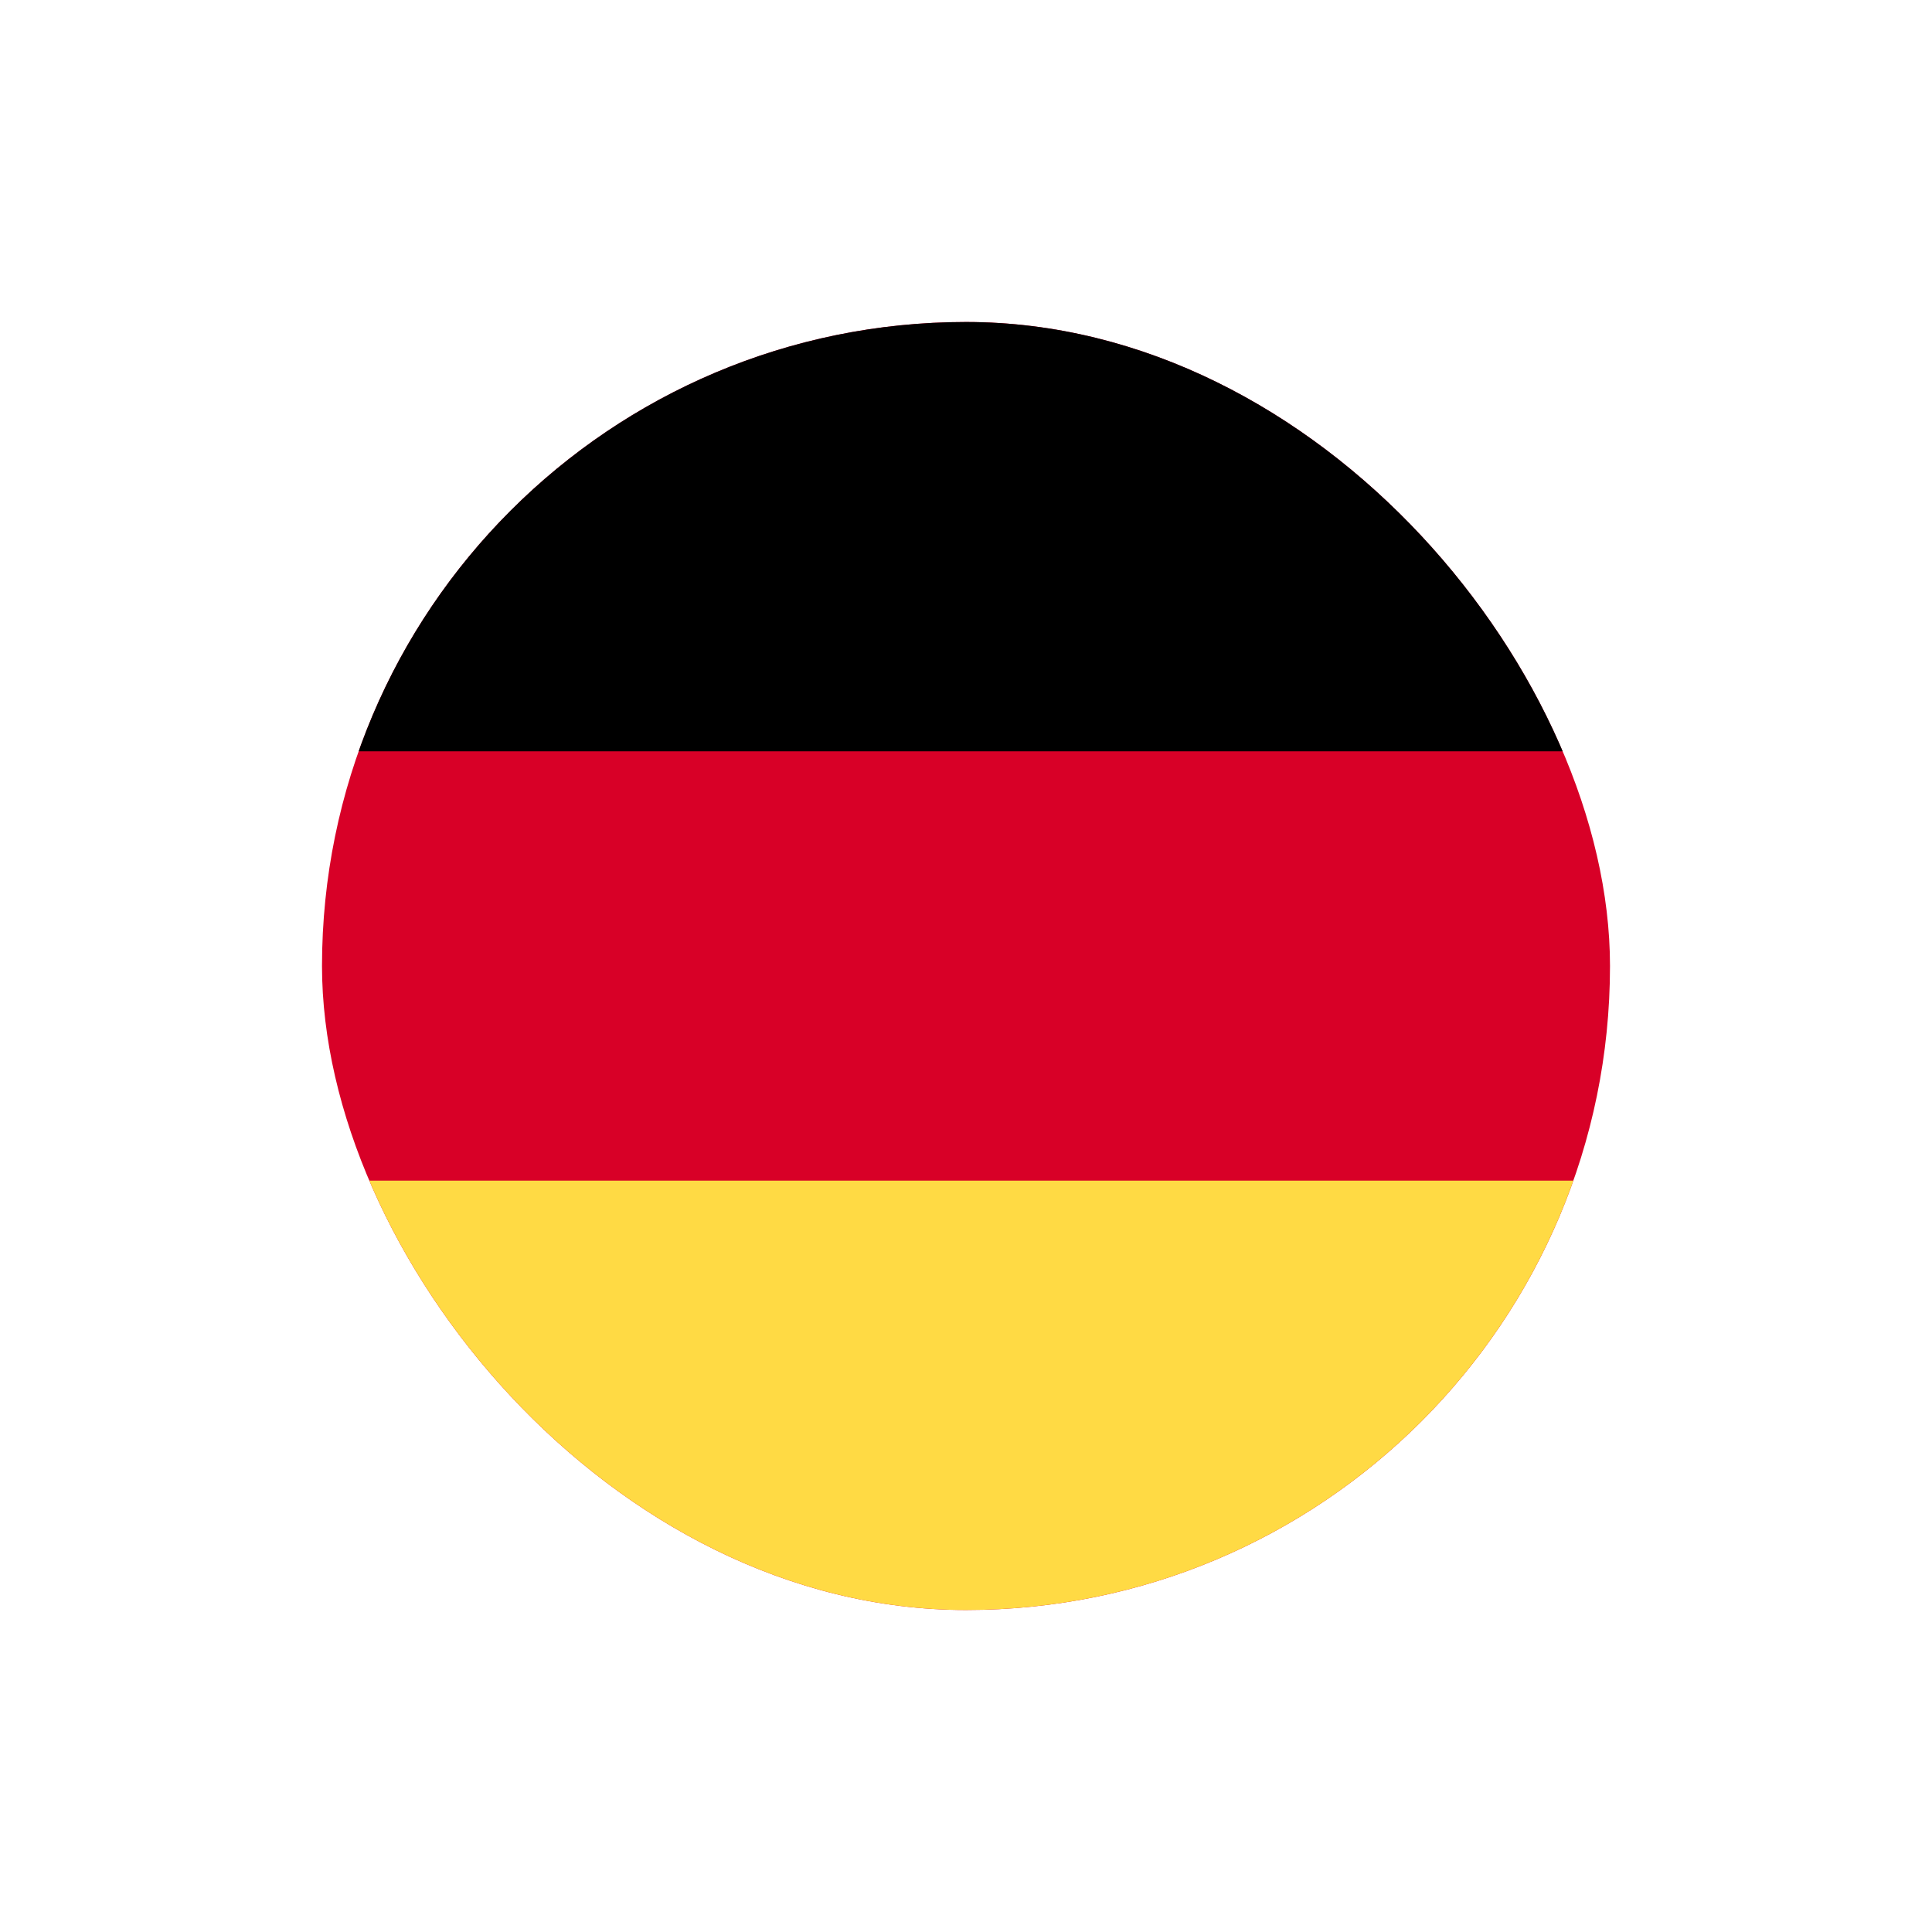 <svg width="30" height="30" viewBox="0 0 30 30" fill="none" xmlns="http://www.w3.org/2000/svg"><g clip-path="url(#clip0_48135_3685)"><g clip-path="url(#clip1_48135_3685)"><g clip-path="url(#clip2_48135_3685)"><path d="M0 5H30V25H0V5Z" fill="#D80027"/><path d="M0 5H30V11.666H0V5Z" fill="black"/><path d="M0 18.333H30V25H0V18.333Z" fill="#FFDA44"/></g></g></g><defs><clipPath id="clip0_48135_3685"><rect width="30" height="30" rx="15" fill="white"/></clipPath><clipPath id="clip1_48135_3685"><rect x="5" y="5" width="20" height="20" rx="10" fill="white"/></clipPath><clipPath id="clip2_48135_3685"><rect width="30" height="20" fill="white" transform="translate(0 5)"/></clipPath></defs></svg>